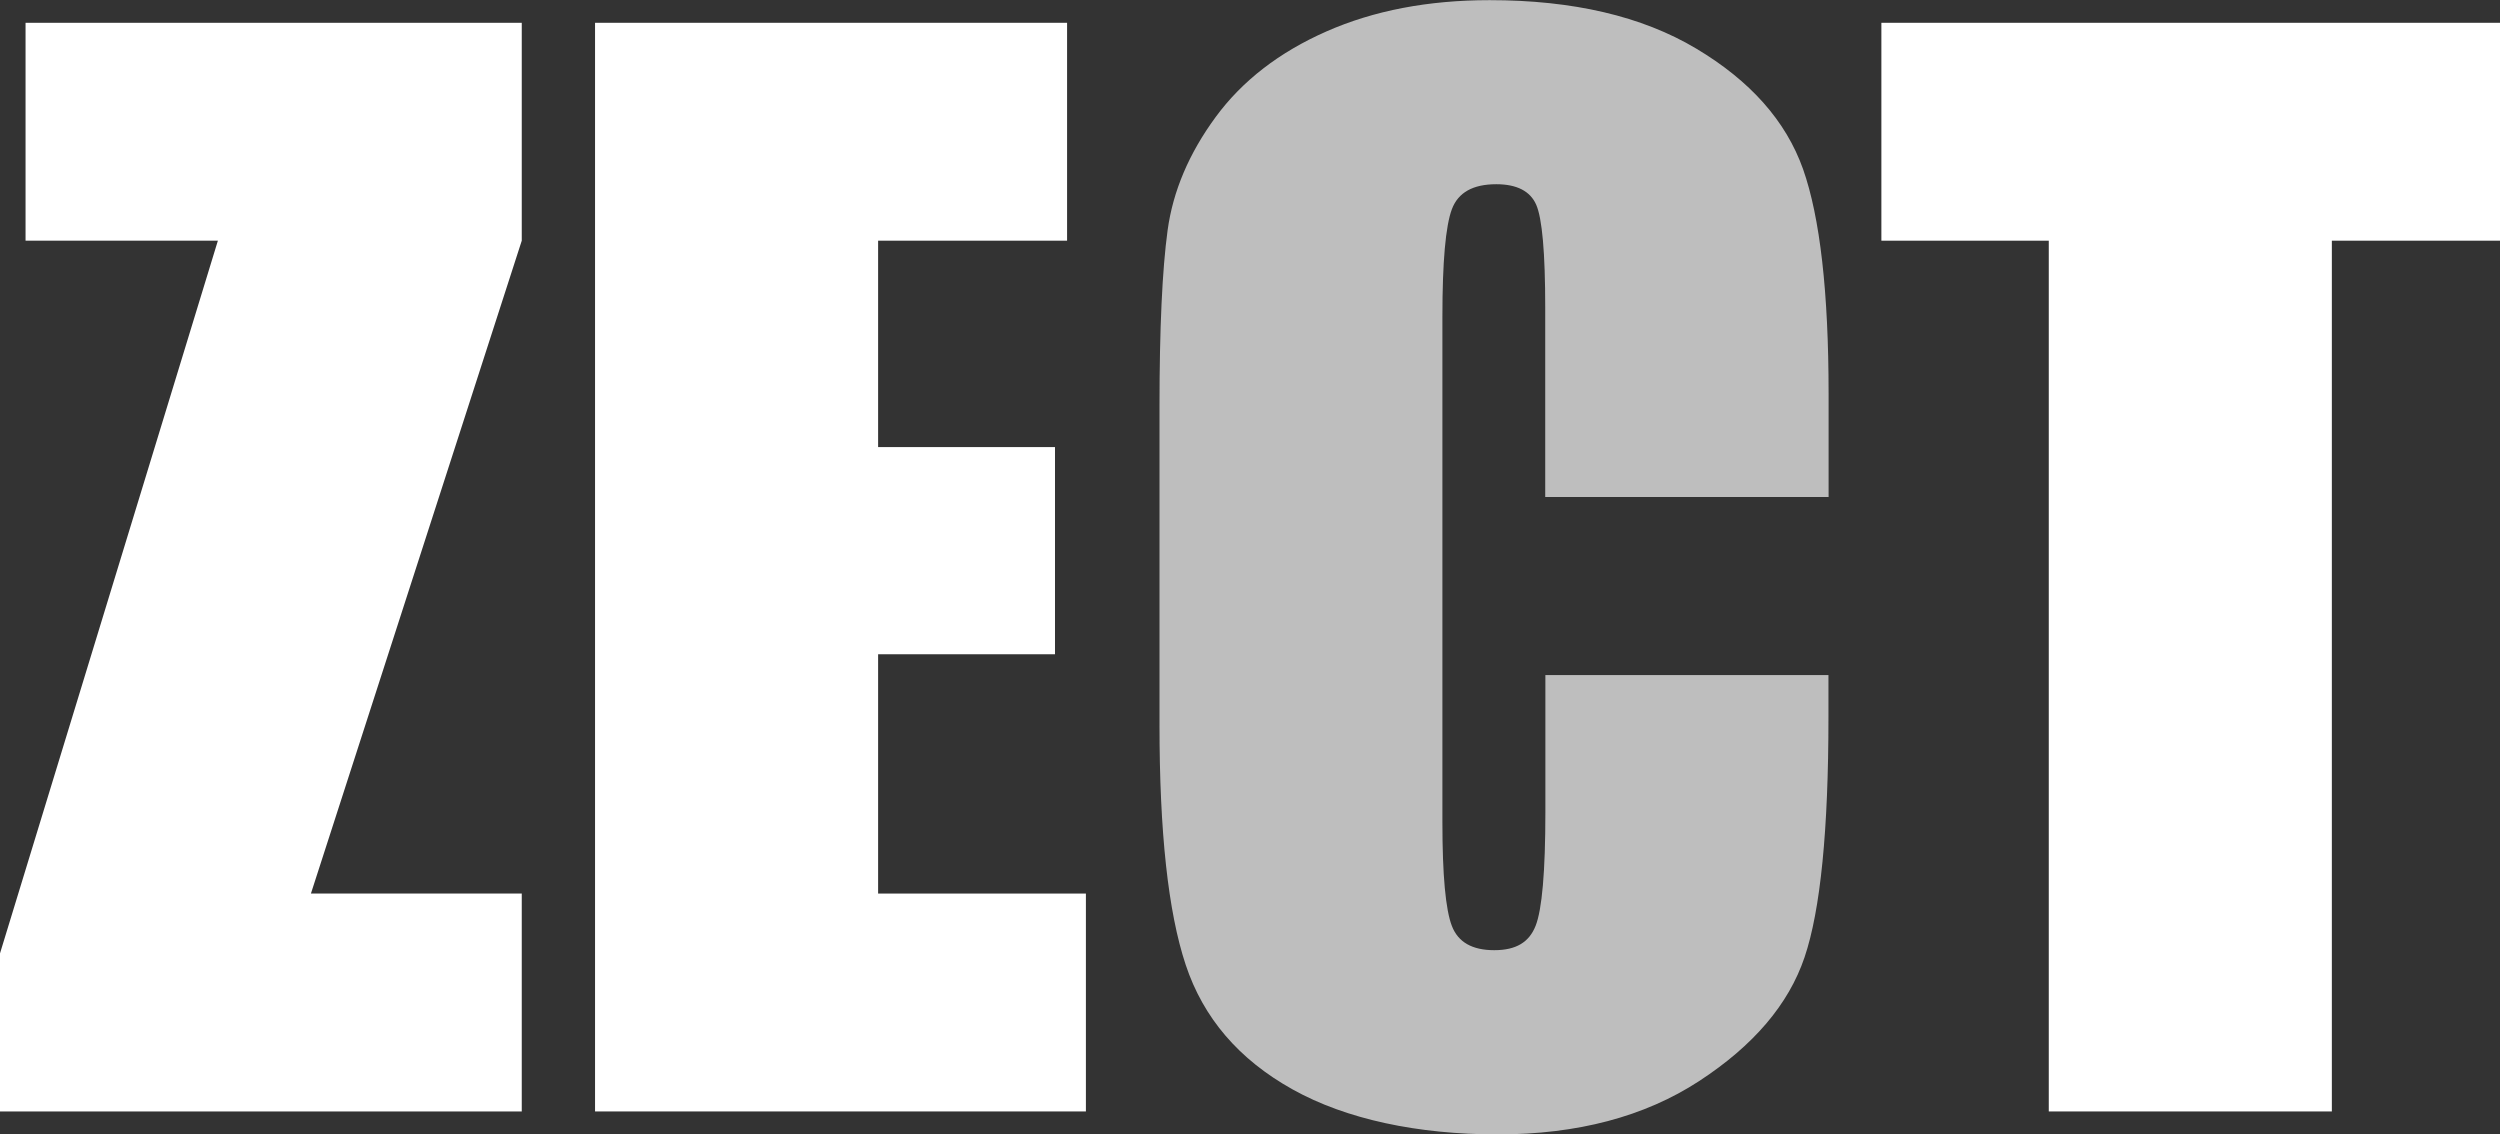 <?xml version="1.0" encoding="UTF-8"?><svg id="_レイヤー_2" xmlns="http://www.w3.org/2000/svg" viewBox="0 0 163.39 74.14"><rect x="0" y="0" width="163.39" height="74.14" fill="#333333" stroke="none"/><defs><style>.cls-1{fill:#fff;}.cls-2{fill:#bebebe;}</style></defs><g id="_レイヤー_1-2"><path class="cls-1" d="M34.1,1.49v14.24l-13.78,42.67h13.78v14.24H0v-10.33L14.24,15.73H1.67V1.49h32.43Z"/><path class="cls-1" d="M38.89,1.49h30.85v14.24h-12.35v13.49h11.56v13.54h-11.56v15.64h13.58v14.24h-32.08V1.49Z"/><path class="cls-2" d="M119.49,32.48h-18.5v-12.37c0-3.59-.2-5.84-.59-6.73-.39-.89-1.27-1.34-2.61-1.34-1.52,0-2.49.54-2.9,1.63s-.62,3.43-.62,7.03v33.05c0,3.46.21,5.71.62,6.77s1.33,1.58,2.77,1.58,2.28-.53,2.7-1.59c.42-1.06.64-3.54.64-7.45v-8.94h18.5v2.77c0,7.36-.52,12.59-1.56,15.67-1.04,3.08-3.34,5.78-6.9,8.1-3.56,2.32-7.95,3.48-13.16,3.48s-9.89-.98-13.4-2.94c-3.52-1.96-5.84-4.68-6.99-8.15s-1.71-8.69-1.71-15.67v-20.79c0-5.13.18-8.97.53-11.54.35-2.56,1.4-5.03,3.14-7.4,1.74-2.37,4.16-4.24,7.25-5.6s6.64-2.04,10.66-2.04c5.45,0,9.95,1.05,13.49,3.16,3.54,2.11,5.87,4.73,6.99,7.88,1.11,3.15,1.67,8.04,1.67,14.68v6.76Z"/><path class="cls-1" d="M163.39,1.49v14.24h-10.99v56.91h-18.5V15.73h-10.94V1.49h40.43Z"/></g></svg>